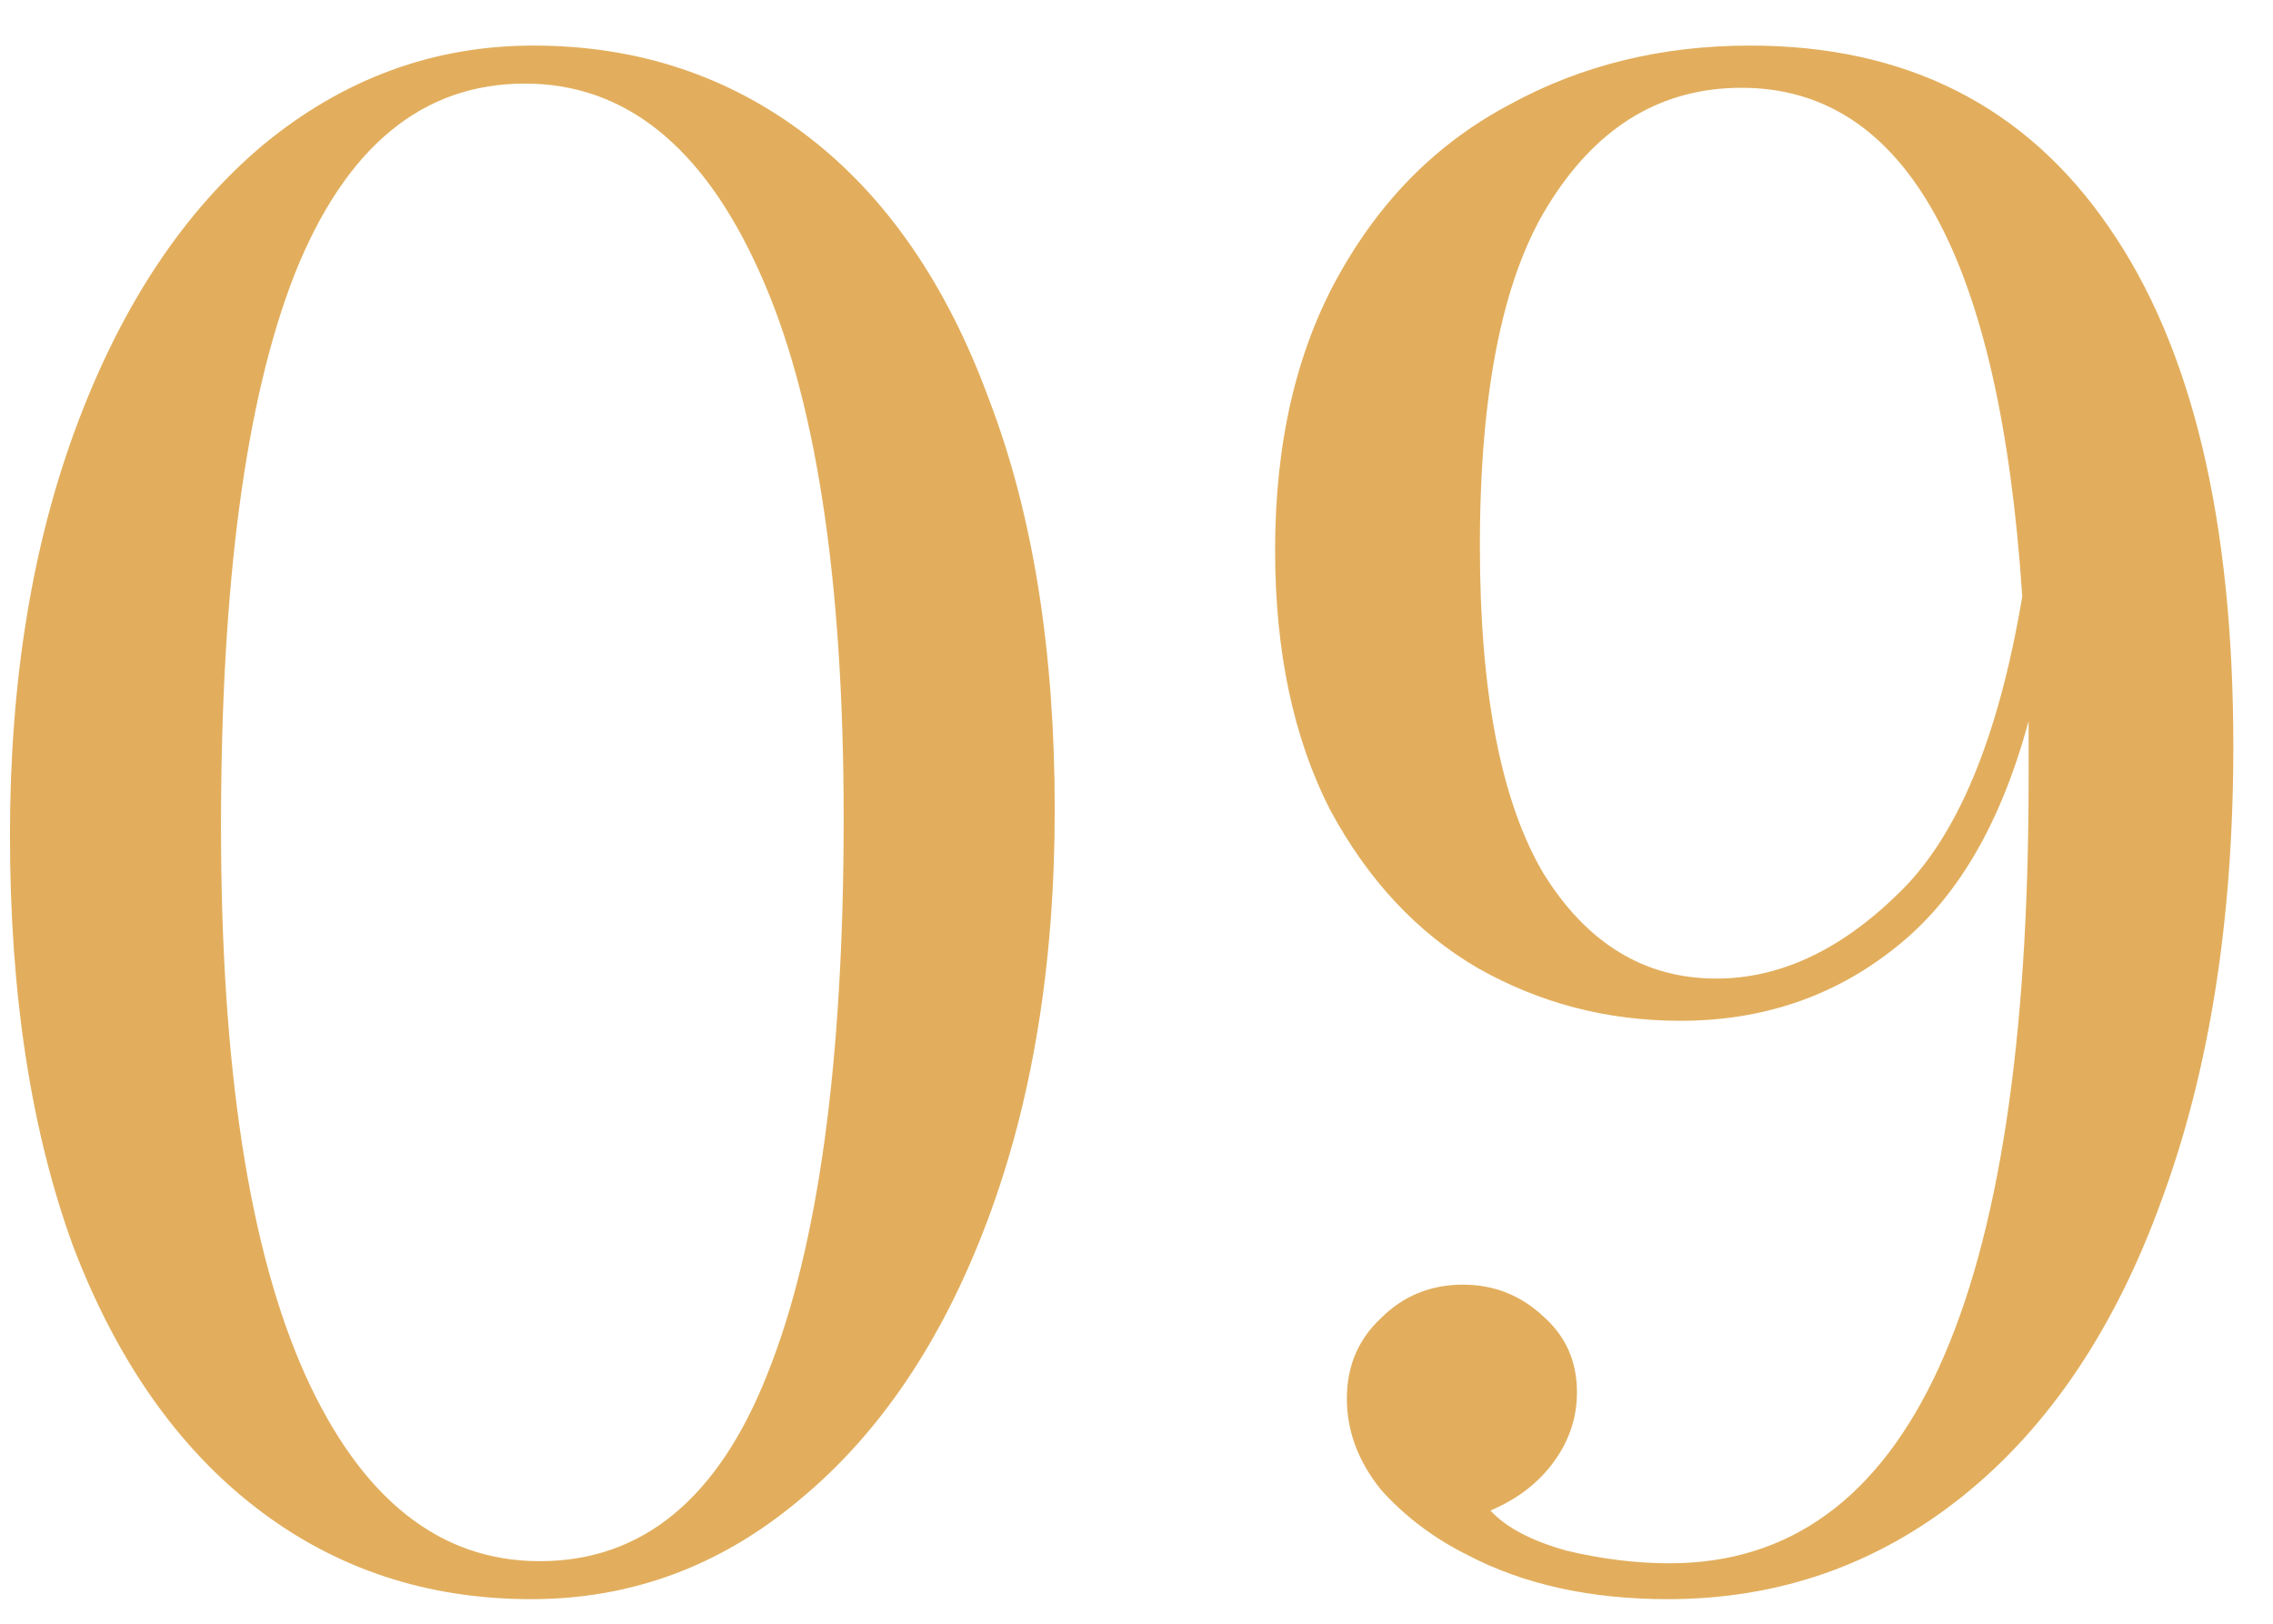 <?xml version="1.0" encoding="UTF-8"?> <svg xmlns="http://www.w3.org/2000/svg" width="42" height="30" viewBox="0 0 42 30" fill="none"> <path d="M9.856 0.842C11.78 0.842 13.47 1.401 14.926 2.519C16.382 3.637 17.5 5.262 18.28 7.394C19.086 9.5 19.489 12.022 19.489 14.96C19.489 17.82 19.073 20.355 18.241 22.565C17.409 24.775 16.252 26.491 14.77 27.713C13.314 28.935 11.663 29.546 9.817 29.546C7.893 29.546 6.203 28.987 4.747 27.869C3.291 26.751 2.16 25.139 1.354 23.033C0.574 20.901 0.184 18.366 0.184 15.428C0.184 12.568 0.6 10.033 1.432 7.823C2.264 5.613 3.408 3.897 4.864 2.675C6.346 1.453 8.01 0.842 9.856 0.842ZM9.7 1.544C7.802 1.544 6.385 2.714 5.449 5.054C4.539 7.368 4.084 10.774 4.084 15.272C4.084 19.718 4.604 23.098 5.644 25.412C6.684 27.7 8.127 28.844 9.973 28.844C11.871 28.844 13.275 27.687 14.185 25.373C15.121 23.033 15.589 19.614 15.589 15.116C15.589 10.67 15.069 7.303 14.029 5.015C12.989 2.701 11.546 1.544 9.7 1.544ZM32.337 0.842C35.222 0.842 37.432 1.96 38.967 4.196C40.501 6.406 41.267 9.604 41.267 13.79C41.267 16.988 40.825 19.783 39.941 22.175C39.084 24.541 37.861 26.361 36.276 27.635C34.69 28.909 32.87 29.546 30.816 29.546C29.386 29.546 28.151 29.273 27.11 28.727C26.486 28.415 25.953 28.012 25.512 27.518C25.096 26.998 24.887 26.439 24.887 25.841C24.887 25.243 25.096 24.749 25.512 24.359C25.927 23.943 26.434 23.735 27.032 23.735C27.605 23.735 28.099 23.93 28.515 24.32C28.93 24.684 29.139 25.152 29.139 25.724C29.139 26.192 28.995 26.621 28.709 27.011C28.424 27.401 28.034 27.7 27.54 27.908C27.826 28.22 28.294 28.467 28.944 28.649C29.593 28.805 30.23 28.883 30.855 28.883C35.275 28.883 37.484 24.06 37.484 14.414V13.322C36.965 15.246 36.133 16.65 34.989 17.534C33.87 18.418 32.557 18.86 31.049 18.86C29.698 18.86 28.45 18.535 27.305 17.885C26.188 17.235 25.277 16.26 24.576 14.96C23.899 13.634 23.561 12.035 23.561 10.163C23.561 8.187 23.951 6.497 24.732 5.093C25.512 3.689 26.564 2.636 27.89 1.934C29.216 1.206 30.698 0.842 32.337 0.842ZM31.712 18.08C32.883 18.08 34.001 17.56 35.066 16.52C36.158 15.48 36.925 13.647 37.367 11.021C36.952 4.755 35.222 1.622 32.181 1.622C30.724 1.622 29.555 2.311 28.671 3.689C27.787 5.041 27.345 7.173 27.345 10.085C27.345 12.789 27.735 14.804 28.515 16.13C29.32 17.43 30.387 18.08 31.712 18.08Z" fill="#E2AE5D"></path> </svg> 